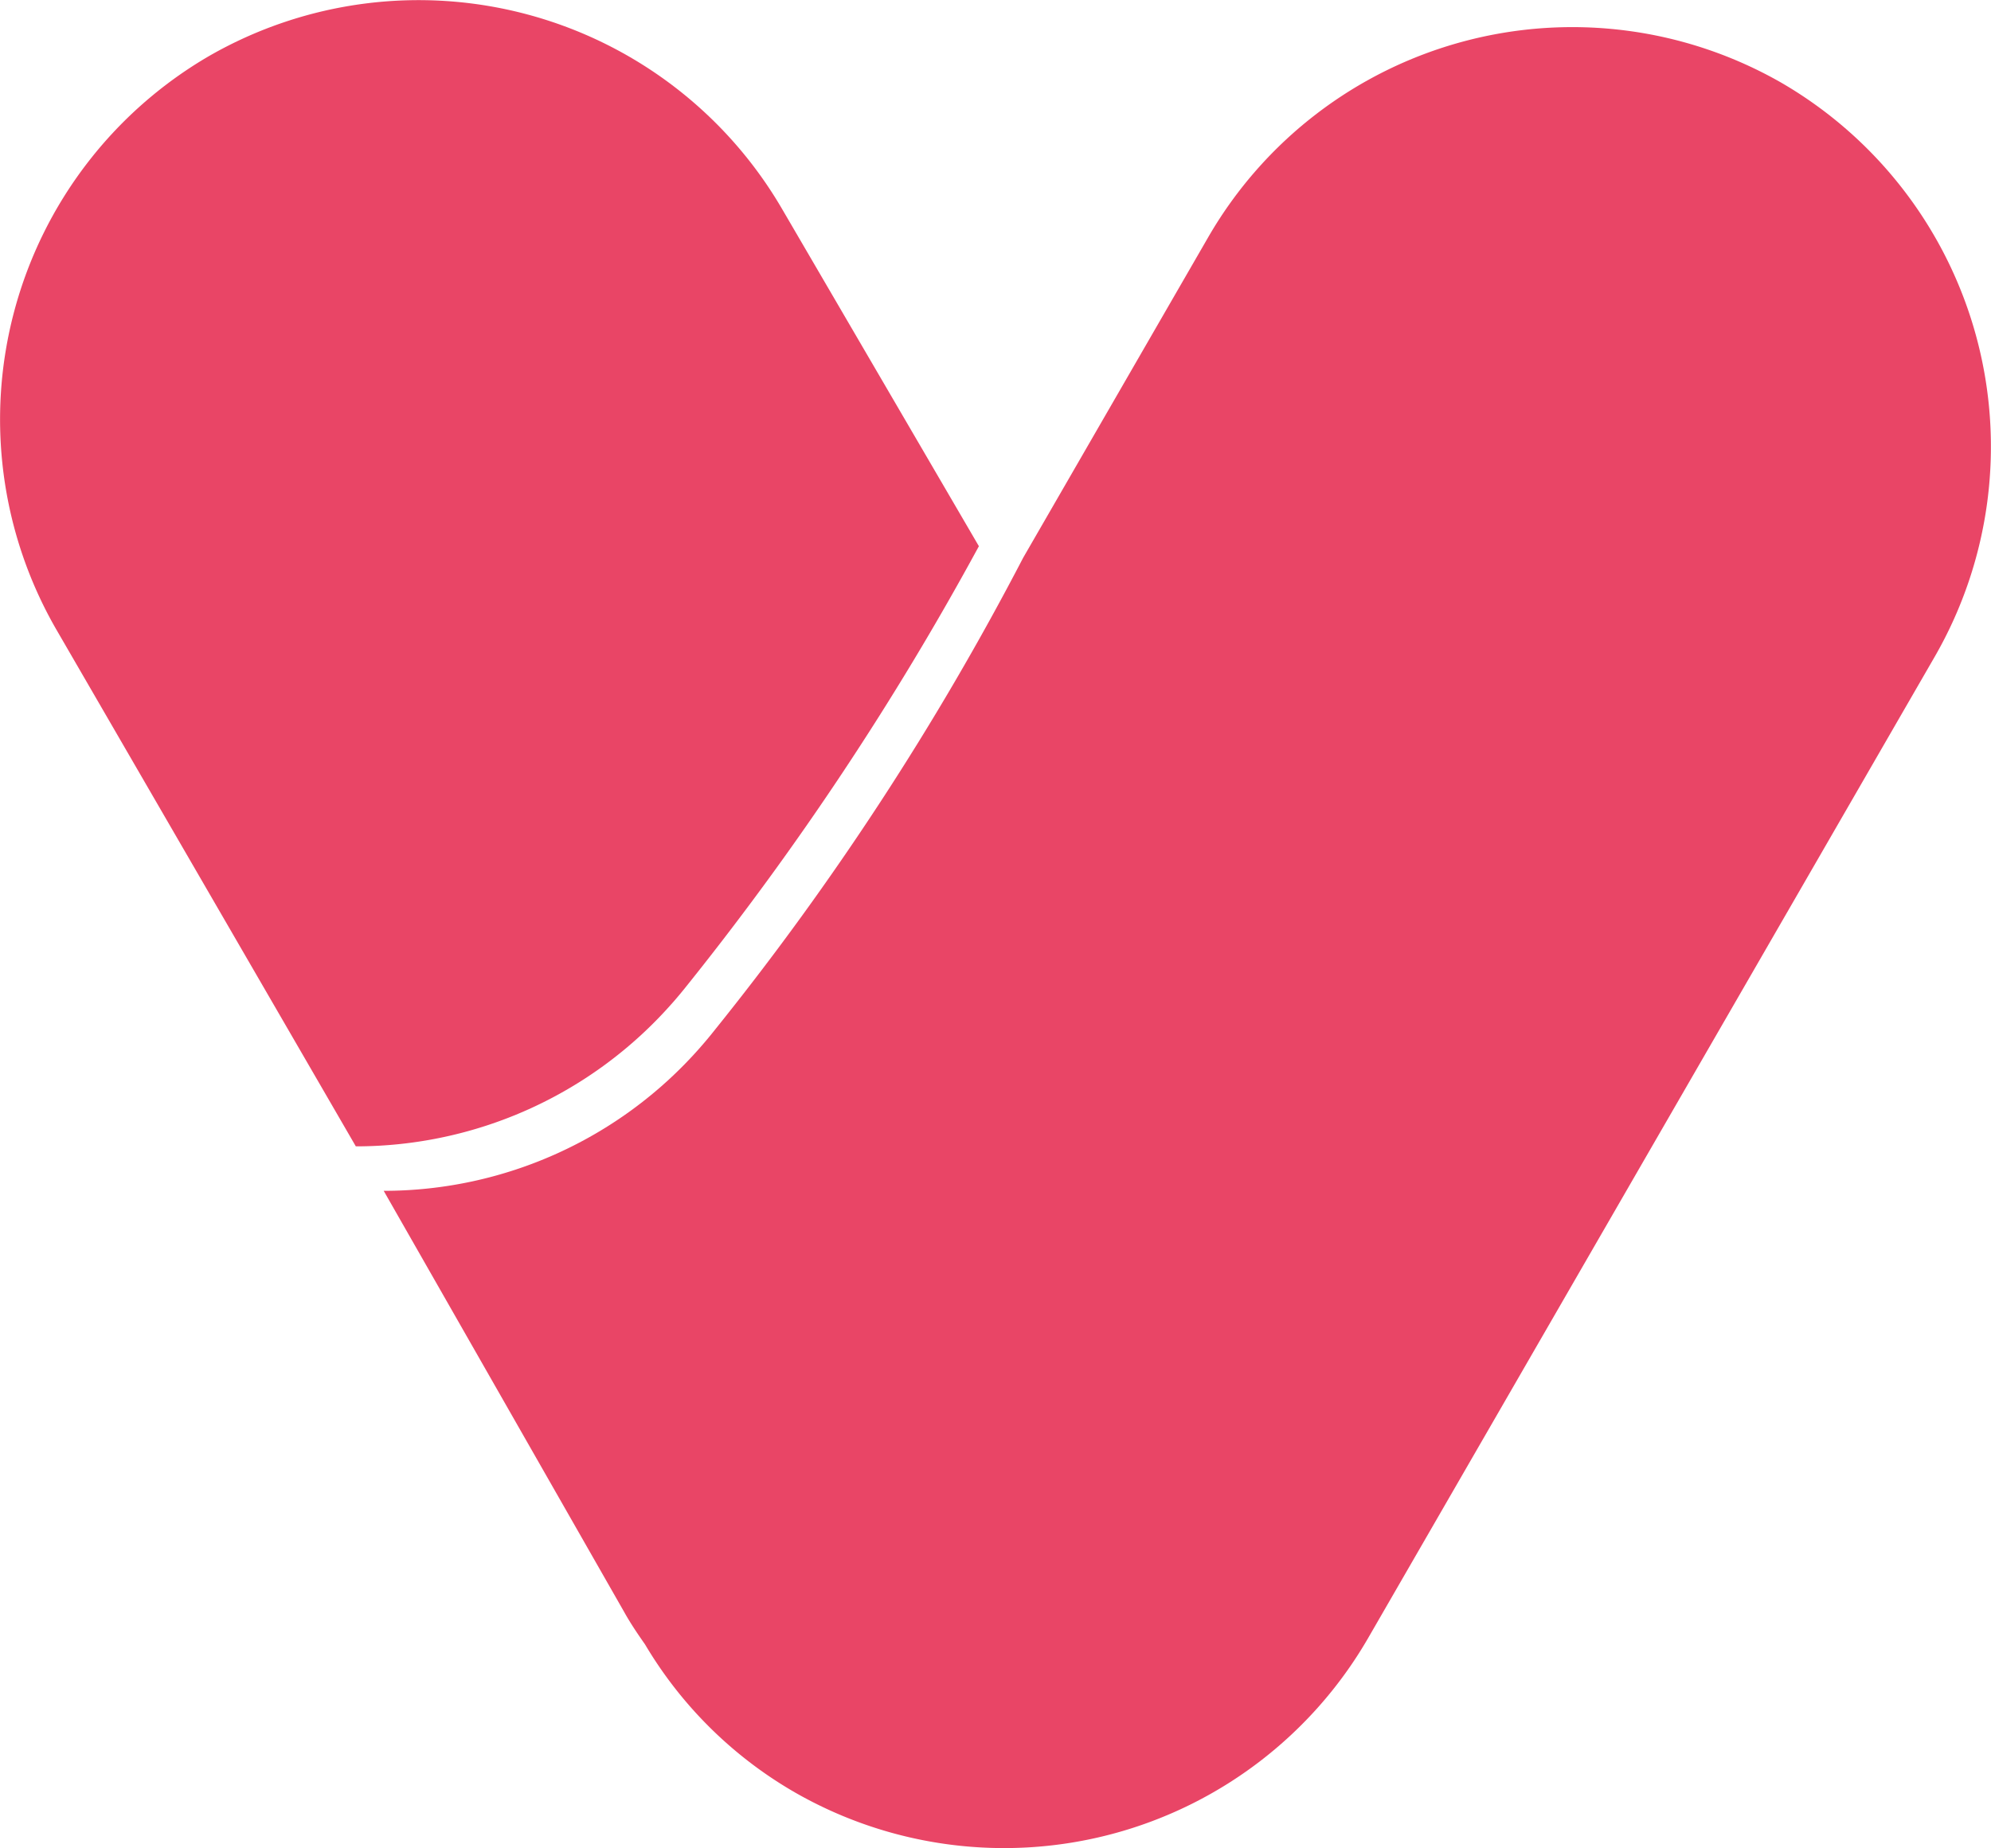 <svg xmlns="http://www.w3.org/2000/svg" width="32" height="29.712" viewBox="0 0 32 29.712"><defs><style>.a{fill:#e94566;}</style></defs><g transform="translate(0)"><path class="a" d="M1684.635,749.092a6.759,6.759,0,0,0-9.208,2.469l-2.981,5.165a45.823,45.823,0,0,1-4.953,7.587q-.11.14-.228.274l-.027.031a6.767,6.767,0,0,1-5.07,2.286h0l3.863,6.767c.1.181.218.355.336.523a6.679,6.679,0,0,0,2.408,2.38h0a6.759,6.759,0,0,0,9.208-2.468l9.12-15.8A6.765,6.765,0,0,0,1684.635,749.092Z" transform="translate(-1656.001 -747.76)"/><path class="a" d="M1655.493,765.749a6.768,6.768,0,0,0,5.069-2.285l.028-.031c.078-.089.154-.181.228-.274a47.638,47.638,0,0,0,4.688-7.058l-3.16-5.416a6.761,6.761,0,0,0-9.208-2.467h0a6.76,6.76,0,0,0-2.468,9.208l4.822,8.323Z" transform="translate(-1649.773 -747.32)"/></g></svg>